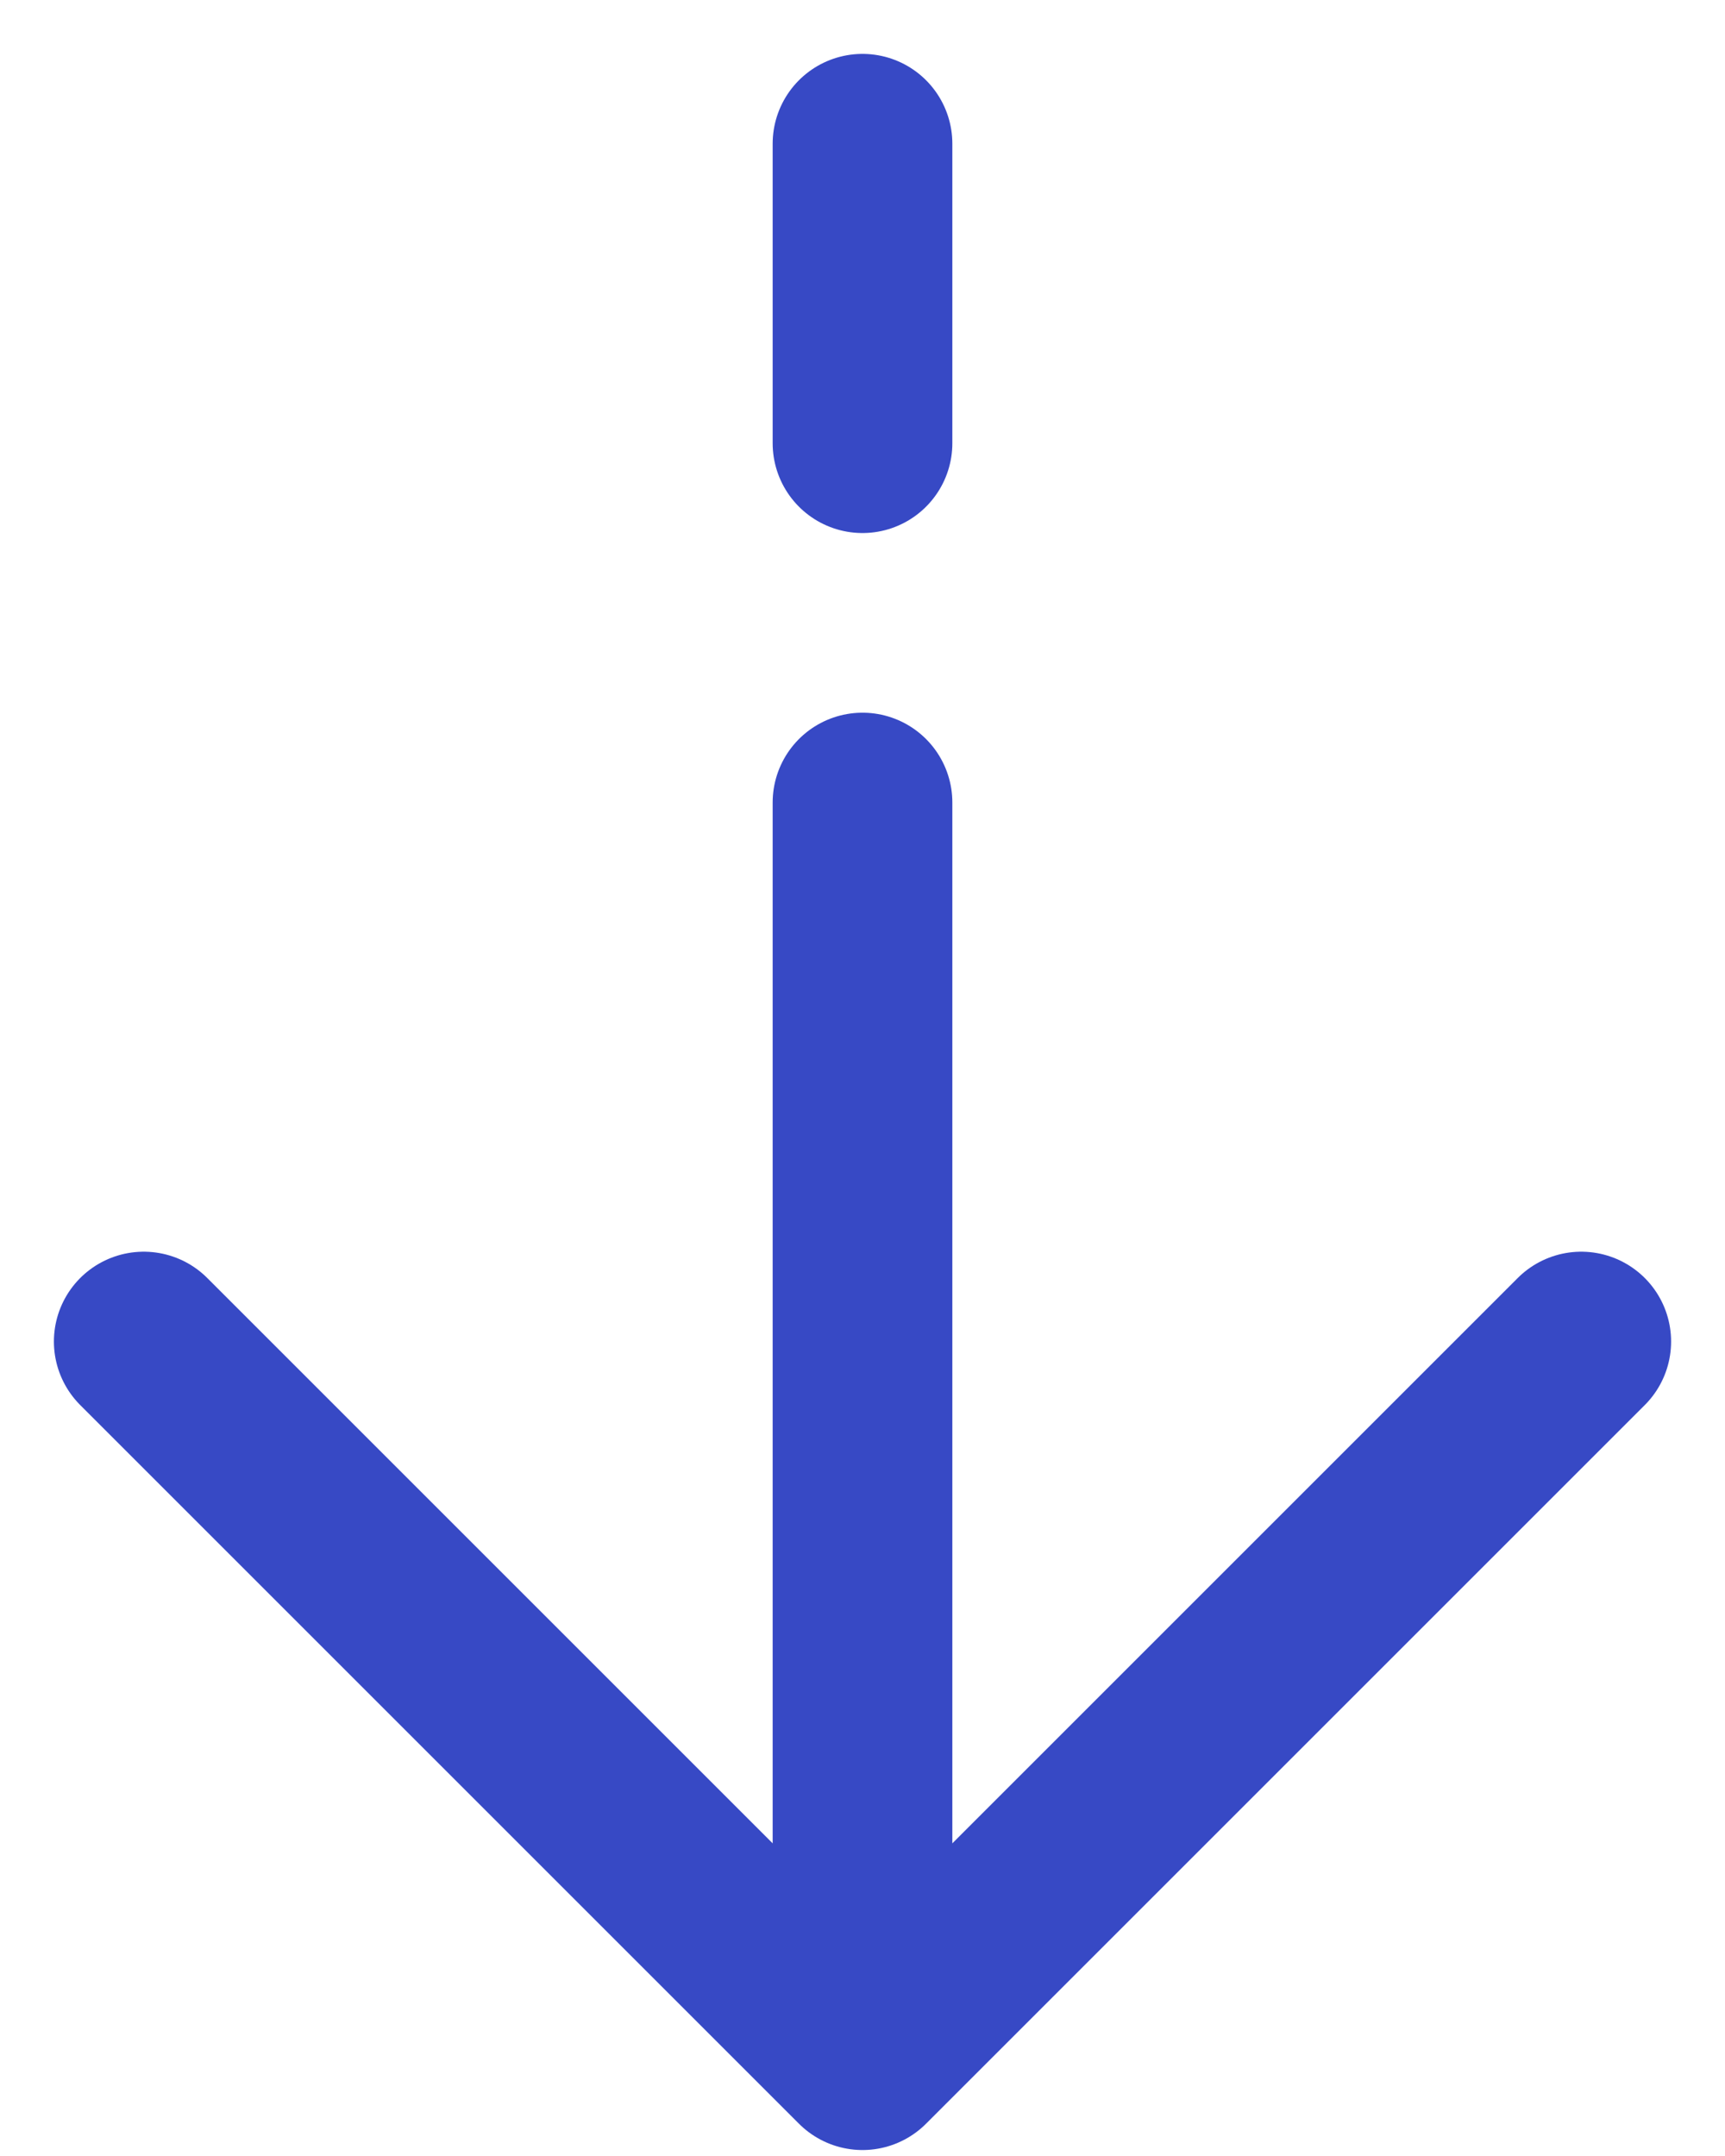<svg xmlns="http://www.w3.org/2000/svg" width="24" height="30" viewBox="0 0 24 30" fill="none"><path d="M12 28.667L22 18.667M12 28.667L2 18.667M12 28.667V11.167M12 2V6.167" stroke="#3749C5" stroke-width="2.5" stroke-linecap="round" stroke-linejoin="round"></path></svg>